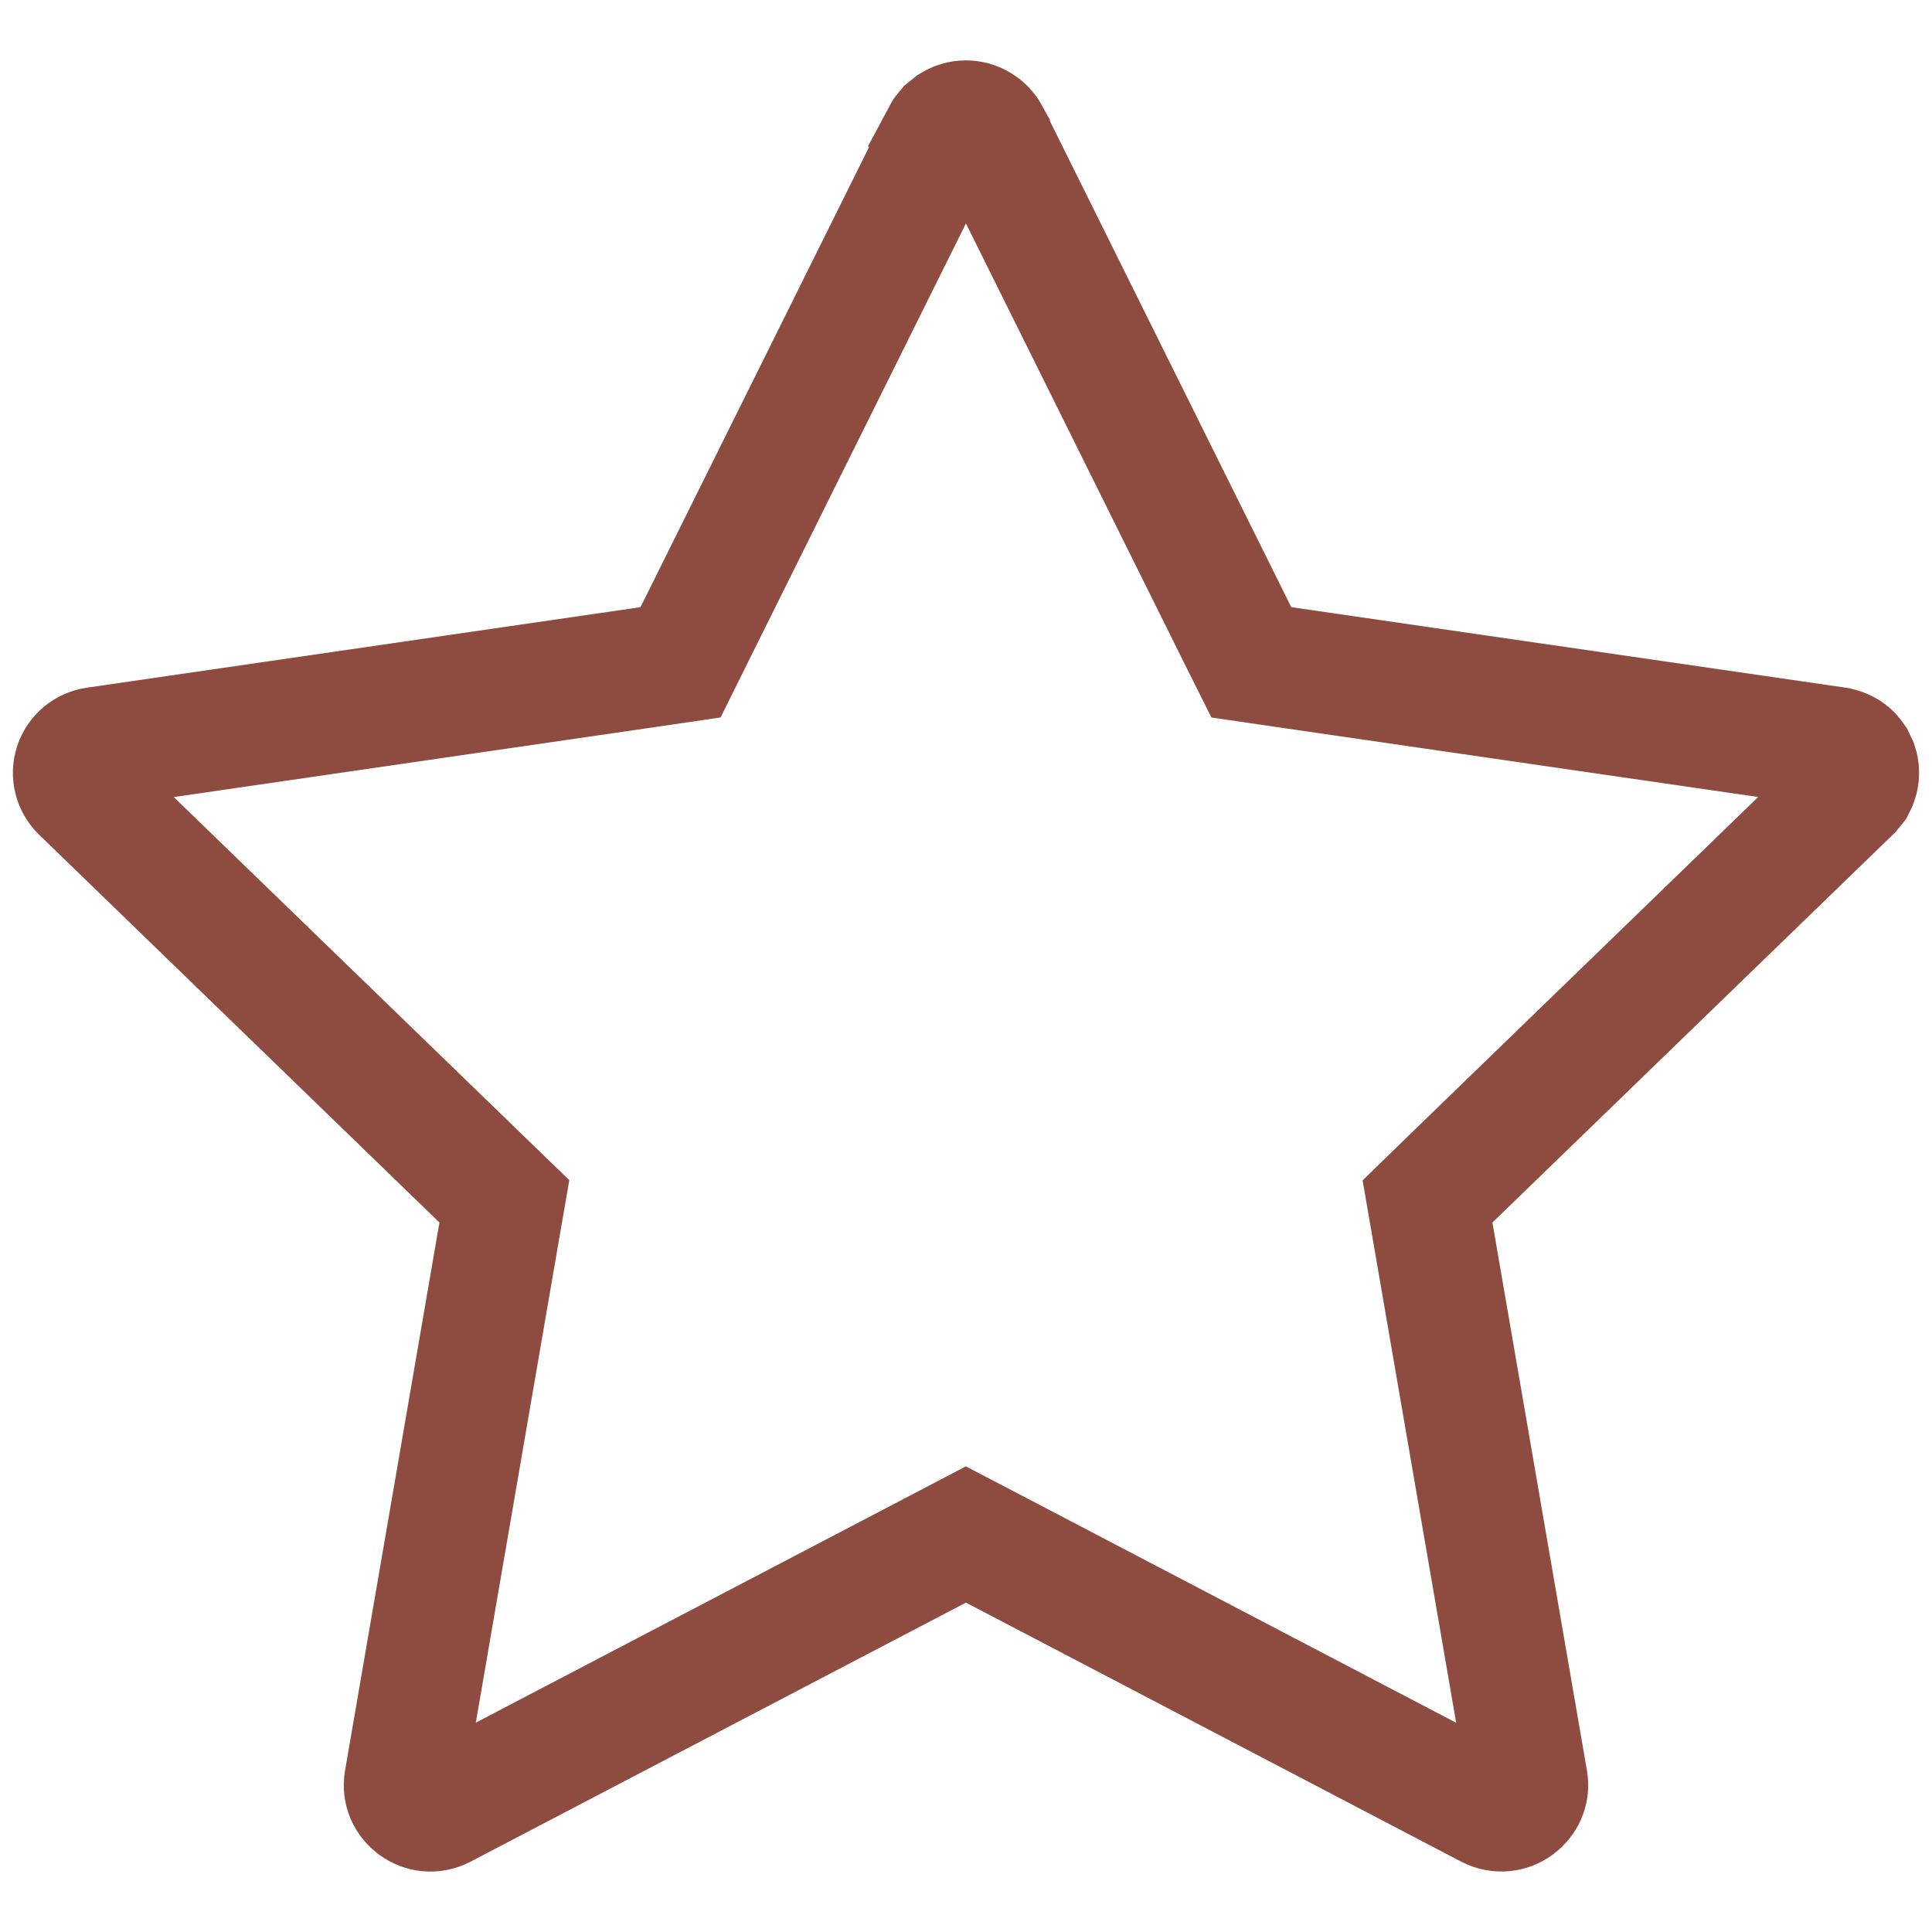 <svg width="16" height="16" viewBox="0 0 16 16" fill="none" xmlns="http://www.w3.org/2000/svg">
<path d="M7.999 1C8.04 1 8.08 1.012 8.114 1.033C8.148 1.054 8.176 1.084 8.195 1.119V1.12L10.246 5.251L10.363 5.485L10.622 5.523L15.207 6.189L15.21 6.19C15.25 6.196 15.287 6.212 15.318 6.237C15.333 6.25 15.346 6.265 15.357 6.281L15.383 6.335C15.395 6.372 15.396 6.413 15.387 6.451C15.382 6.47 15.375 6.489 15.366 6.506L15.328 6.553L12.011 9.766L11.822 9.95L11.867 10.21L12.65 14.75C12.678 14.916 12.497 15.06 12.33 14.973L8.231 12.829L7.999 12.708L7.768 12.829L3.666 14.974C3.503 15.059 3.321 14.919 3.35 14.749L4.132 10.209L4.177 9.949L3.988 9.766L0.67 6.552C0.642 6.524 0.622 6.489 0.613 6.451C0.603 6.413 0.605 6.373 0.617 6.335C0.63 6.297 0.652 6.264 0.683 6.238C0.713 6.213 0.75 6.196 0.789 6.19H0.791L5.377 5.523L5.636 5.485L5.752 5.251L7.804 1.12L7.803 1.119C7.812 1.102 7.824 1.086 7.837 1.071L7.884 1.033C7.919 1.012 7.959 1 7.999 1Z" stroke="#8E4B3F"/>
</svg>
